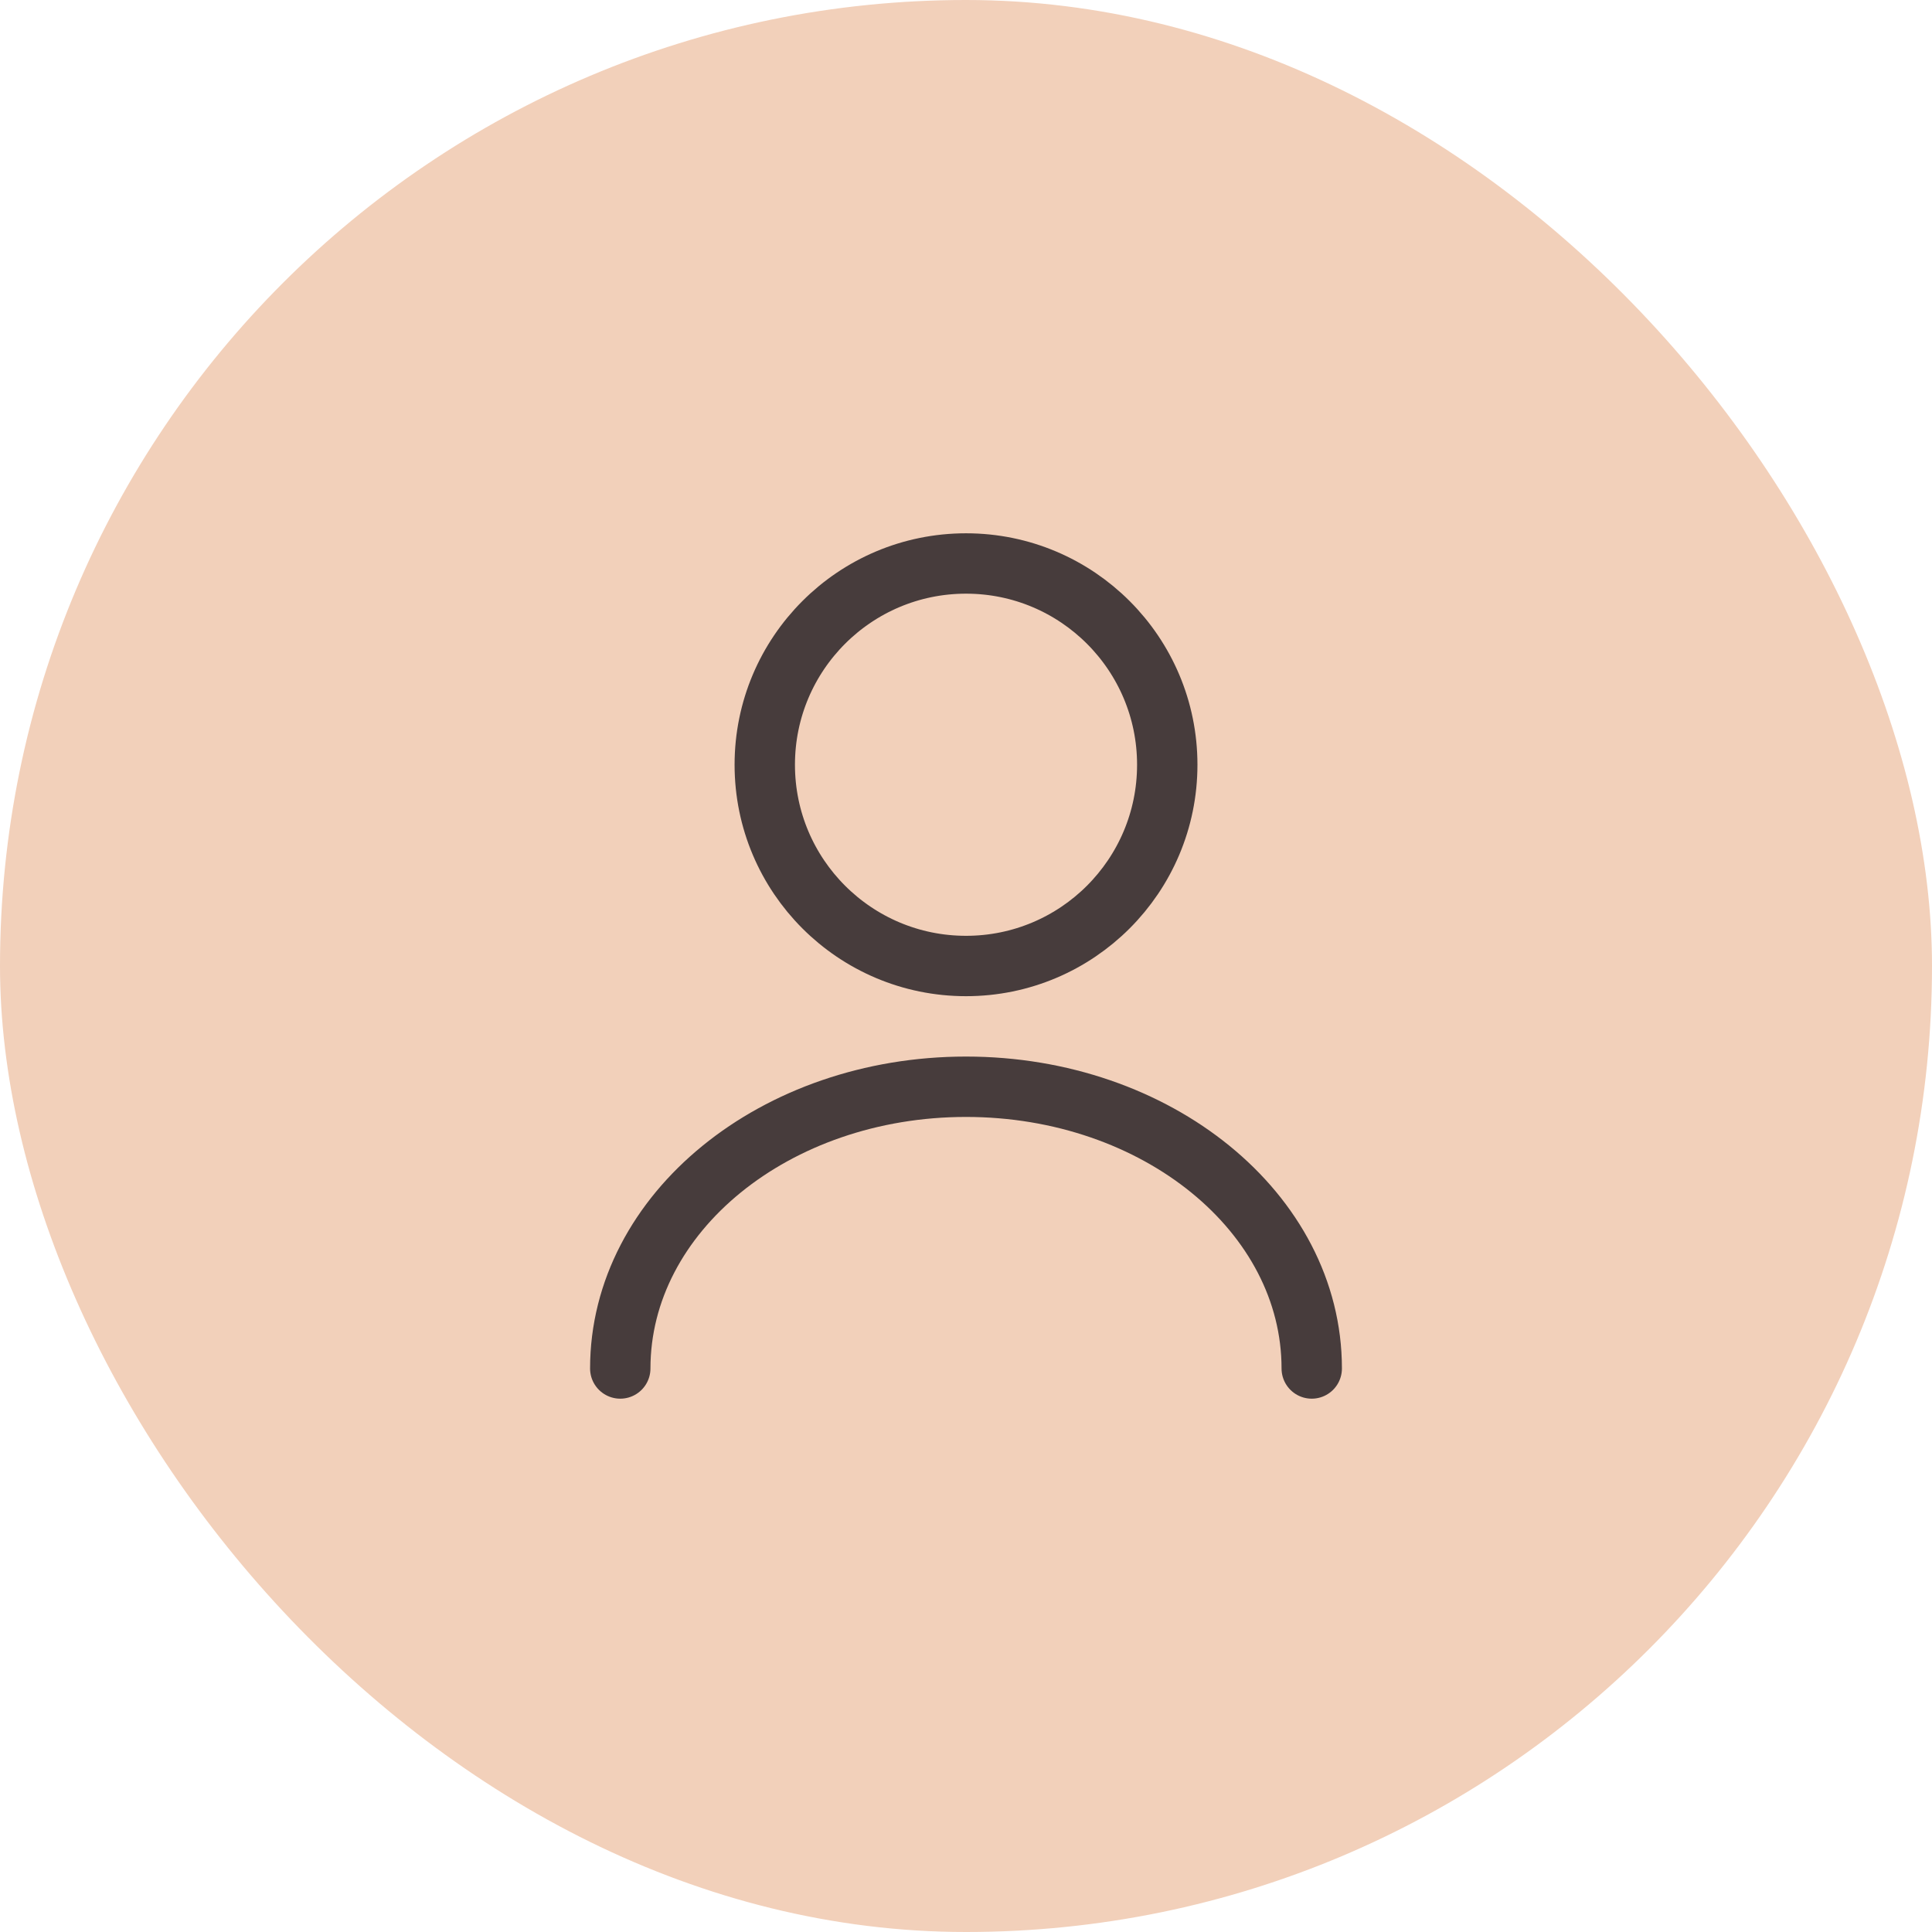 <?xml version="1.0" encoding="UTF-8"?> <svg xmlns="http://www.w3.org/2000/svg" width="64" height="64" viewBox="0 0 64 64" fill="none"><rect width="64" height="64" rx="32" fill="#F2D0BA"></rect><path d="M32.001 32C35.682 32 38.667 29.015 38.667 25.333C38.667 21.651 35.682 18.666 32.001 18.666C28.319 18.666 25.334 21.651 25.334 25.333C25.334 29.015 28.319 32 32.001 32Z" stroke="#473C3C" stroke-width="2" stroke-linecap="round" stroke-linejoin="round"></path><path d="M43.453 45.333C43.453 40.173 38.32 36 32 36C25.68 36 20.547 40.173 20.547 45.333" stroke="#473C3C" stroke-width="2" stroke-linecap="round" stroke-linejoin="round"></path></svg> 